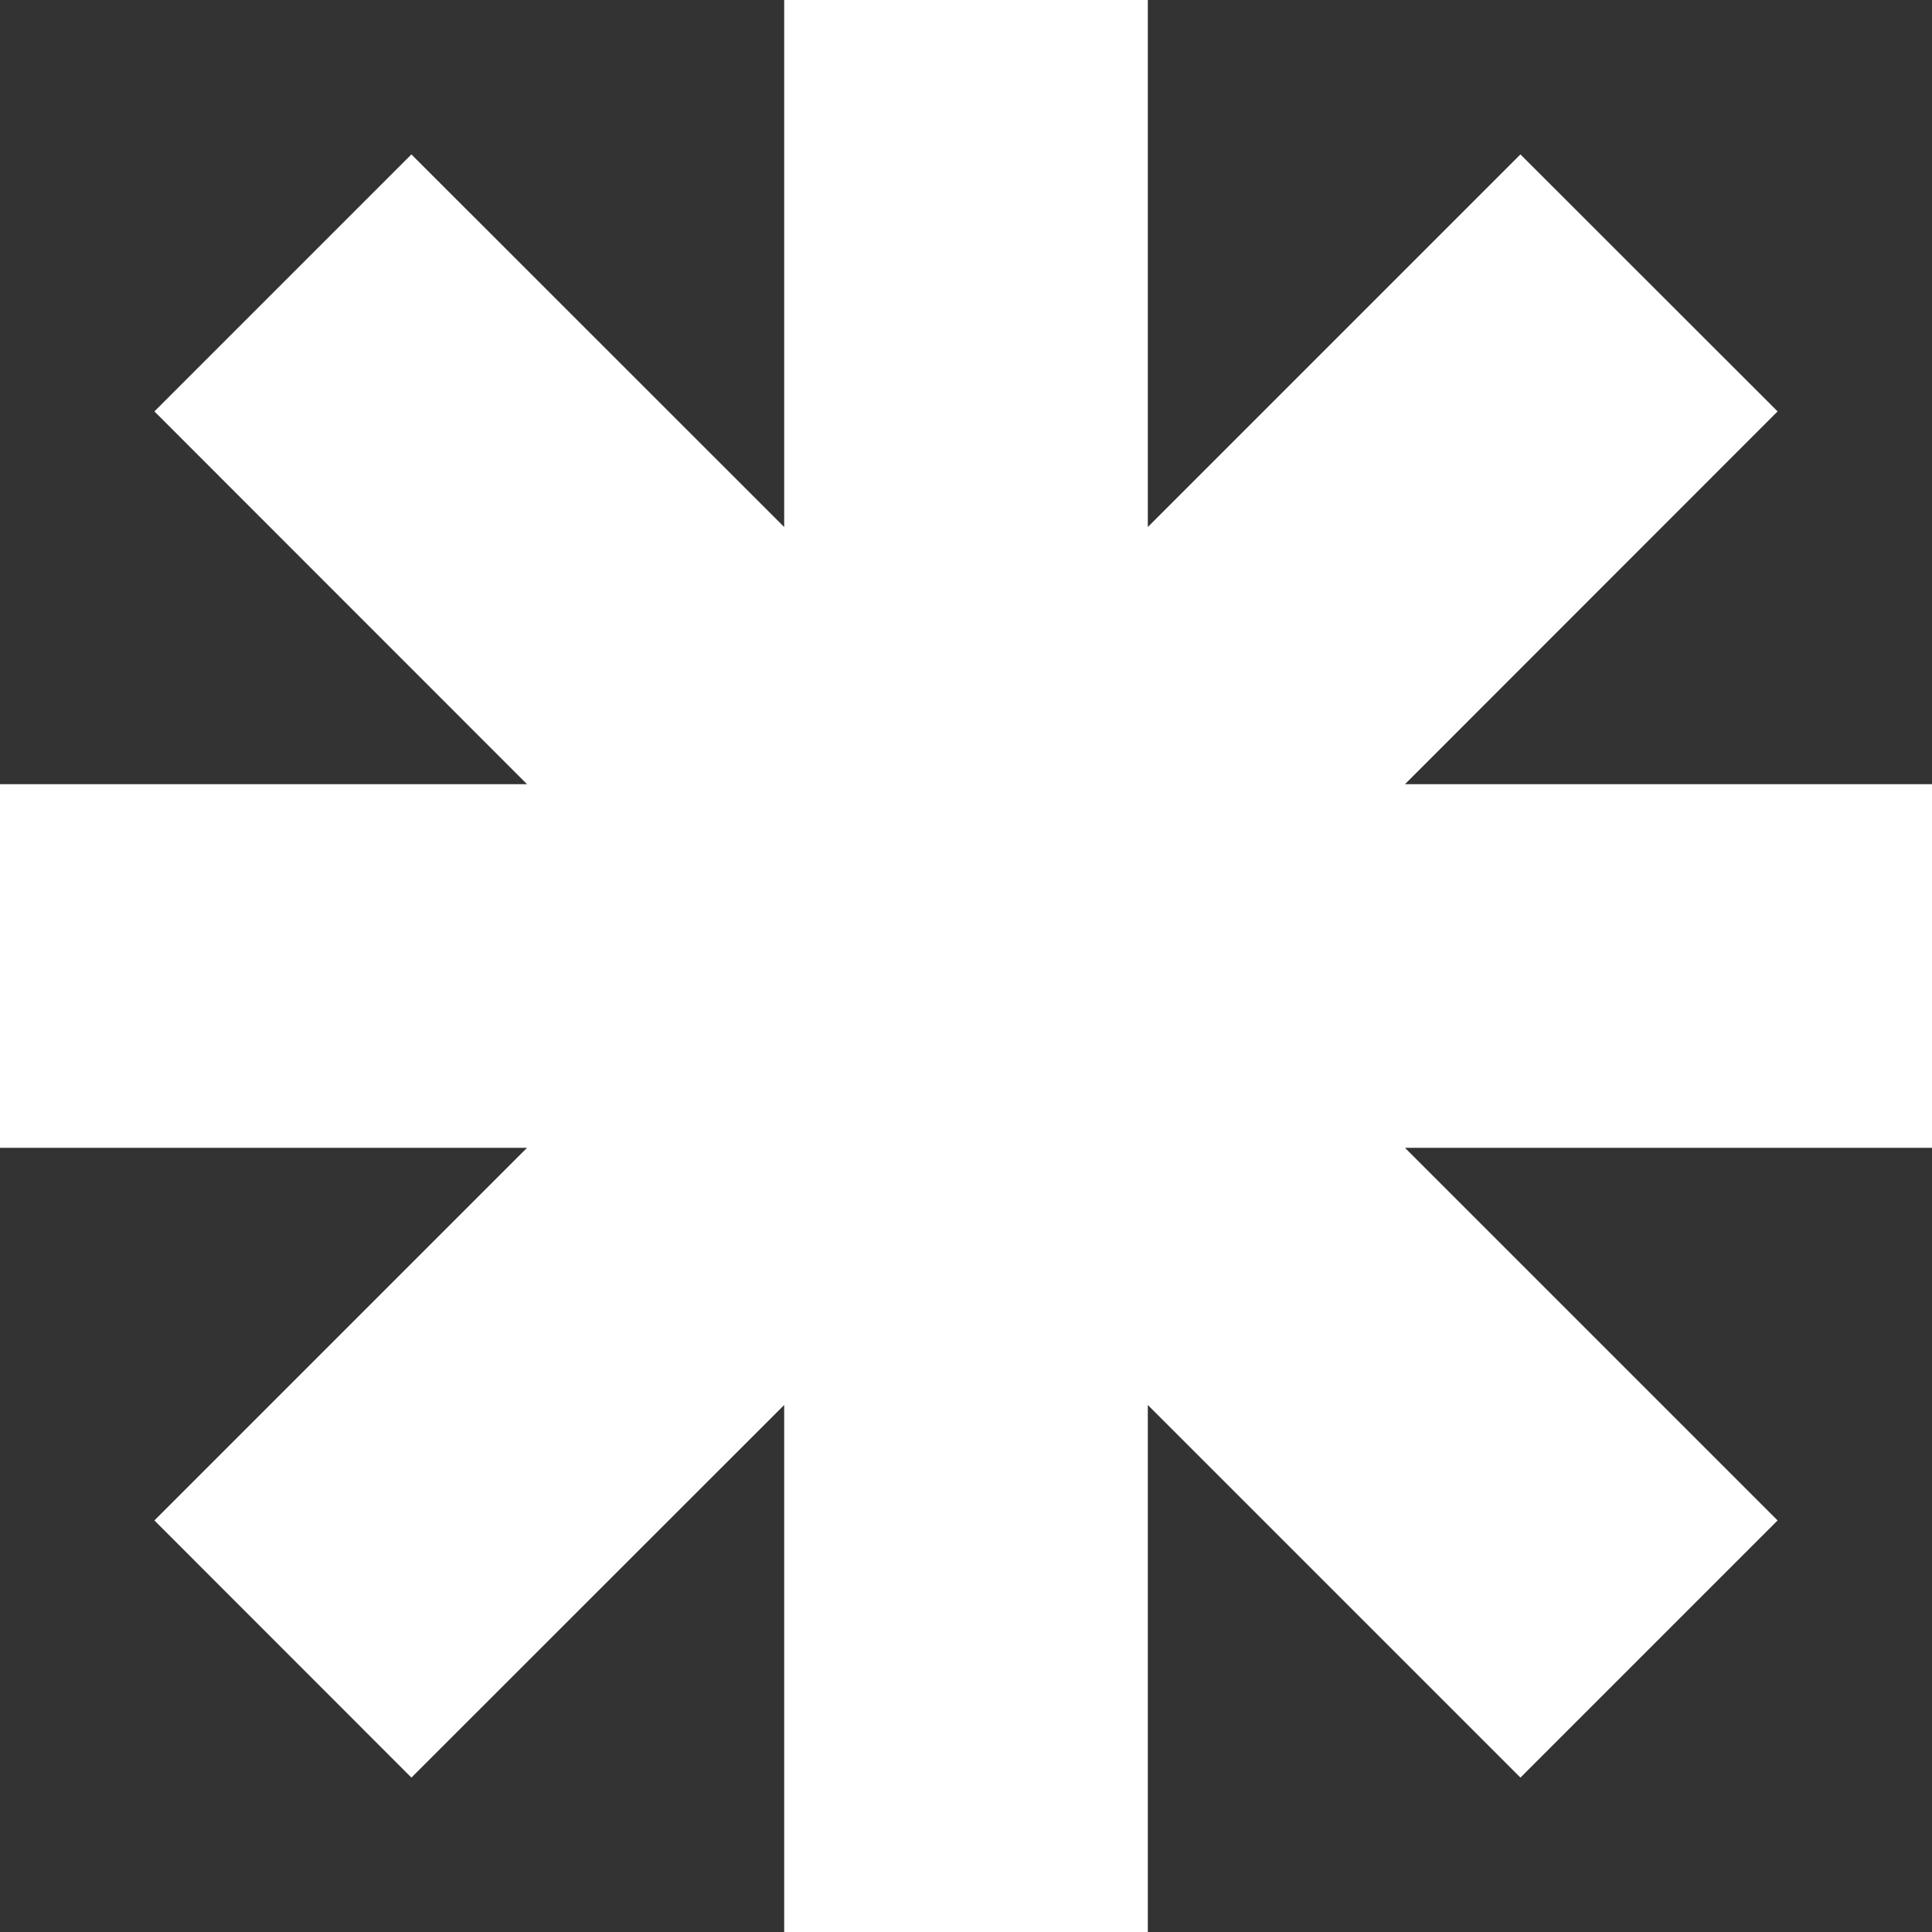<svg width="37" height="37" viewBox="0 0 37 37" fill="none" xmlns="http://www.w3.org/2000/svg">
<rect x="0" y="0" width="37" height="37" fill="#333333" stroke="none"/>
<g clip-path="url(#clip0_389_1373)">
<path d="M37 15.018H26.907L34.043 7.879L29.118 2.957L21.982 10.093V0H15.018V10.093L7.879 2.957L2.957 7.879L10.093 15.018H0V21.982H10.093L2.957 29.118L7.879 34.043L15.018 26.907V37H21.982V26.907L29.118 34.043L34.043 29.118L26.907 21.982H37V15.018Z" fill="white"/>
</g>
<defs>
<clipPath id="clip0_389_1373">
<rect width="37" height="37" fill="white"/>
</clipPath>
</defs>
</svg>
